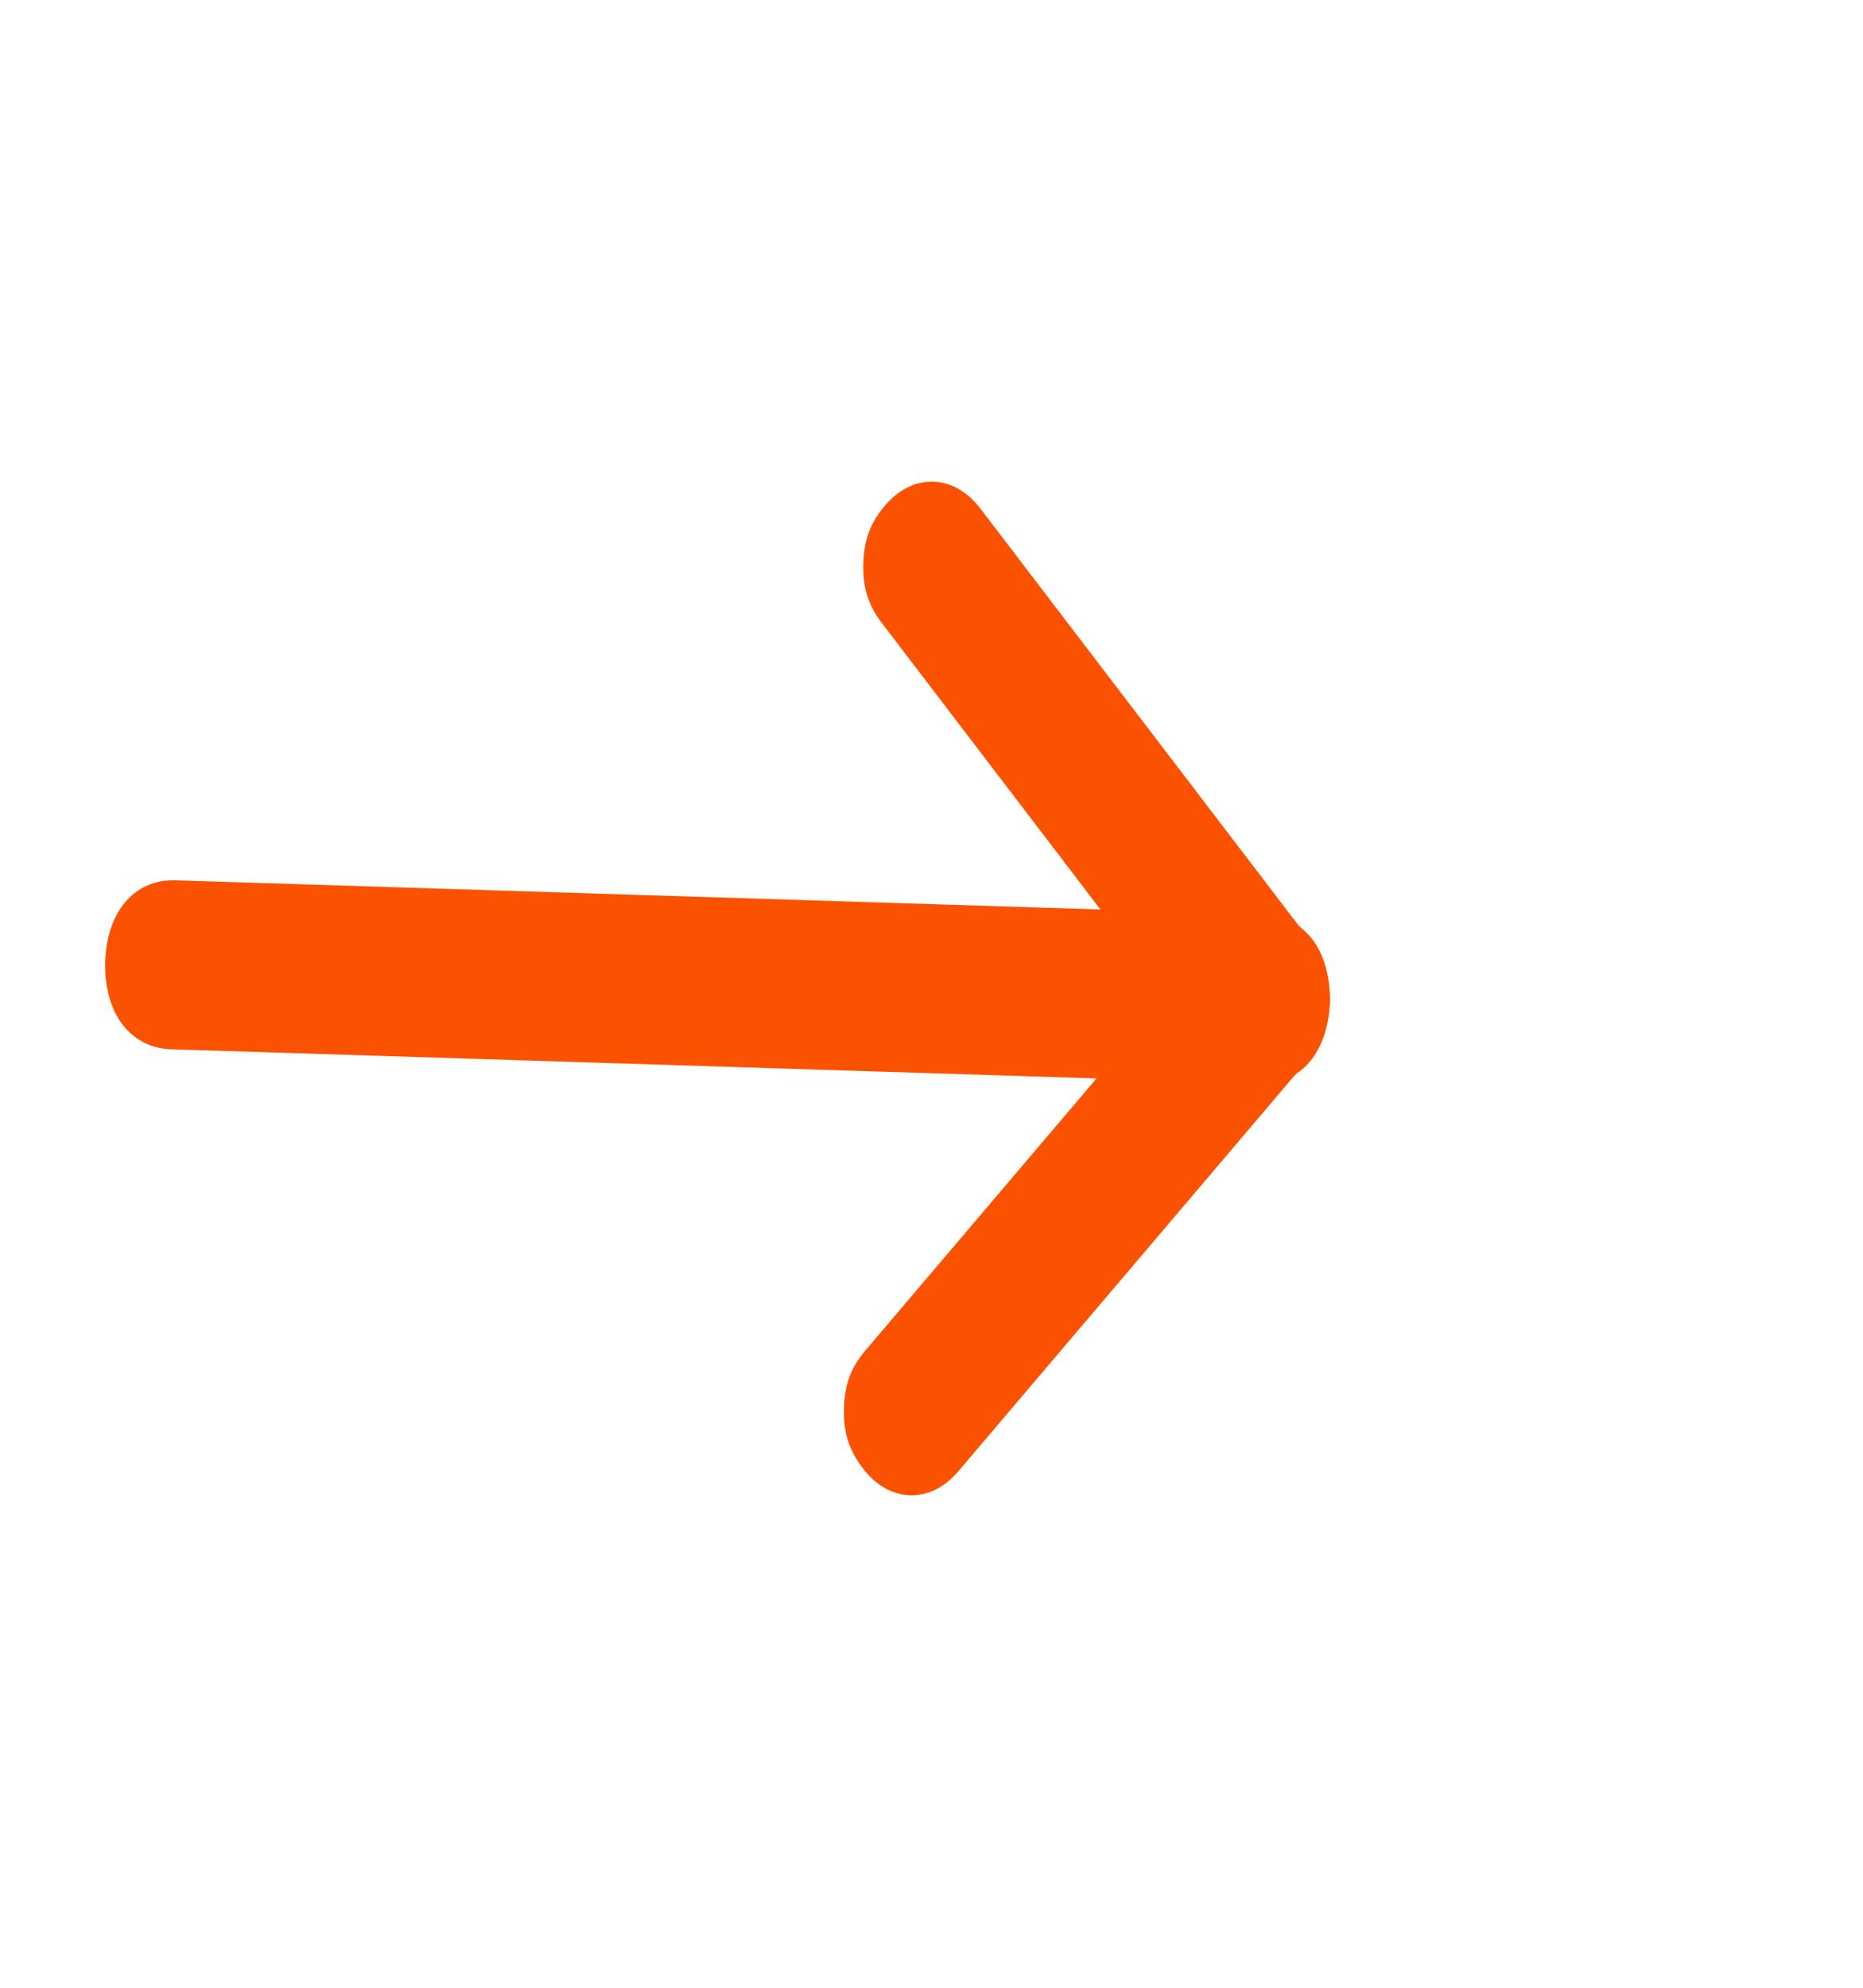 <svg width="15" height="16" viewBox="0 0 15 16" fill="none" xmlns="http://www.w3.org/2000/svg">
<path d="M6.795 11.339C6.8 11.135 6.857 11 6.97 10.868L9.786 7.554C10.011 7.289 10.339 7.299 10.552 7.578C10.765 7.857 10.756 8.265 10.531 8.53L7.715 11.844C7.49 12.109 7.161 12.099 6.948 11.82C6.842 11.681 6.79 11.543 6.795 11.339Z" fill="#FB5201"/>
<path d="M6.951 4.54C6.956 4.336 7.013 4.202 7.126 4.069C7.351 3.804 7.68 3.814 7.893 4.093L10.555 7.58C10.767 7.859 10.758 8.267 10.533 8.532C10.308 8.797 9.979 8.787 9.766 8.508L7.105 5.021C6.998 4.882 6.946 4.744 6.951 4.54Z" fill="#FB5201"/>
<path d="M0.847 7.749C0.856 7.341 1.082 7.076 1.41 7.086L10.174 7.362C10.502 7.372 10.715 7.651 10.706 8.059C10.697 8.467 10.472 8.732 10.143 8.722L1.379 8.446C1.051 8.436 0.838 8.157 0.847 7.749Z" fill="#FB5201"/>
</svg>
